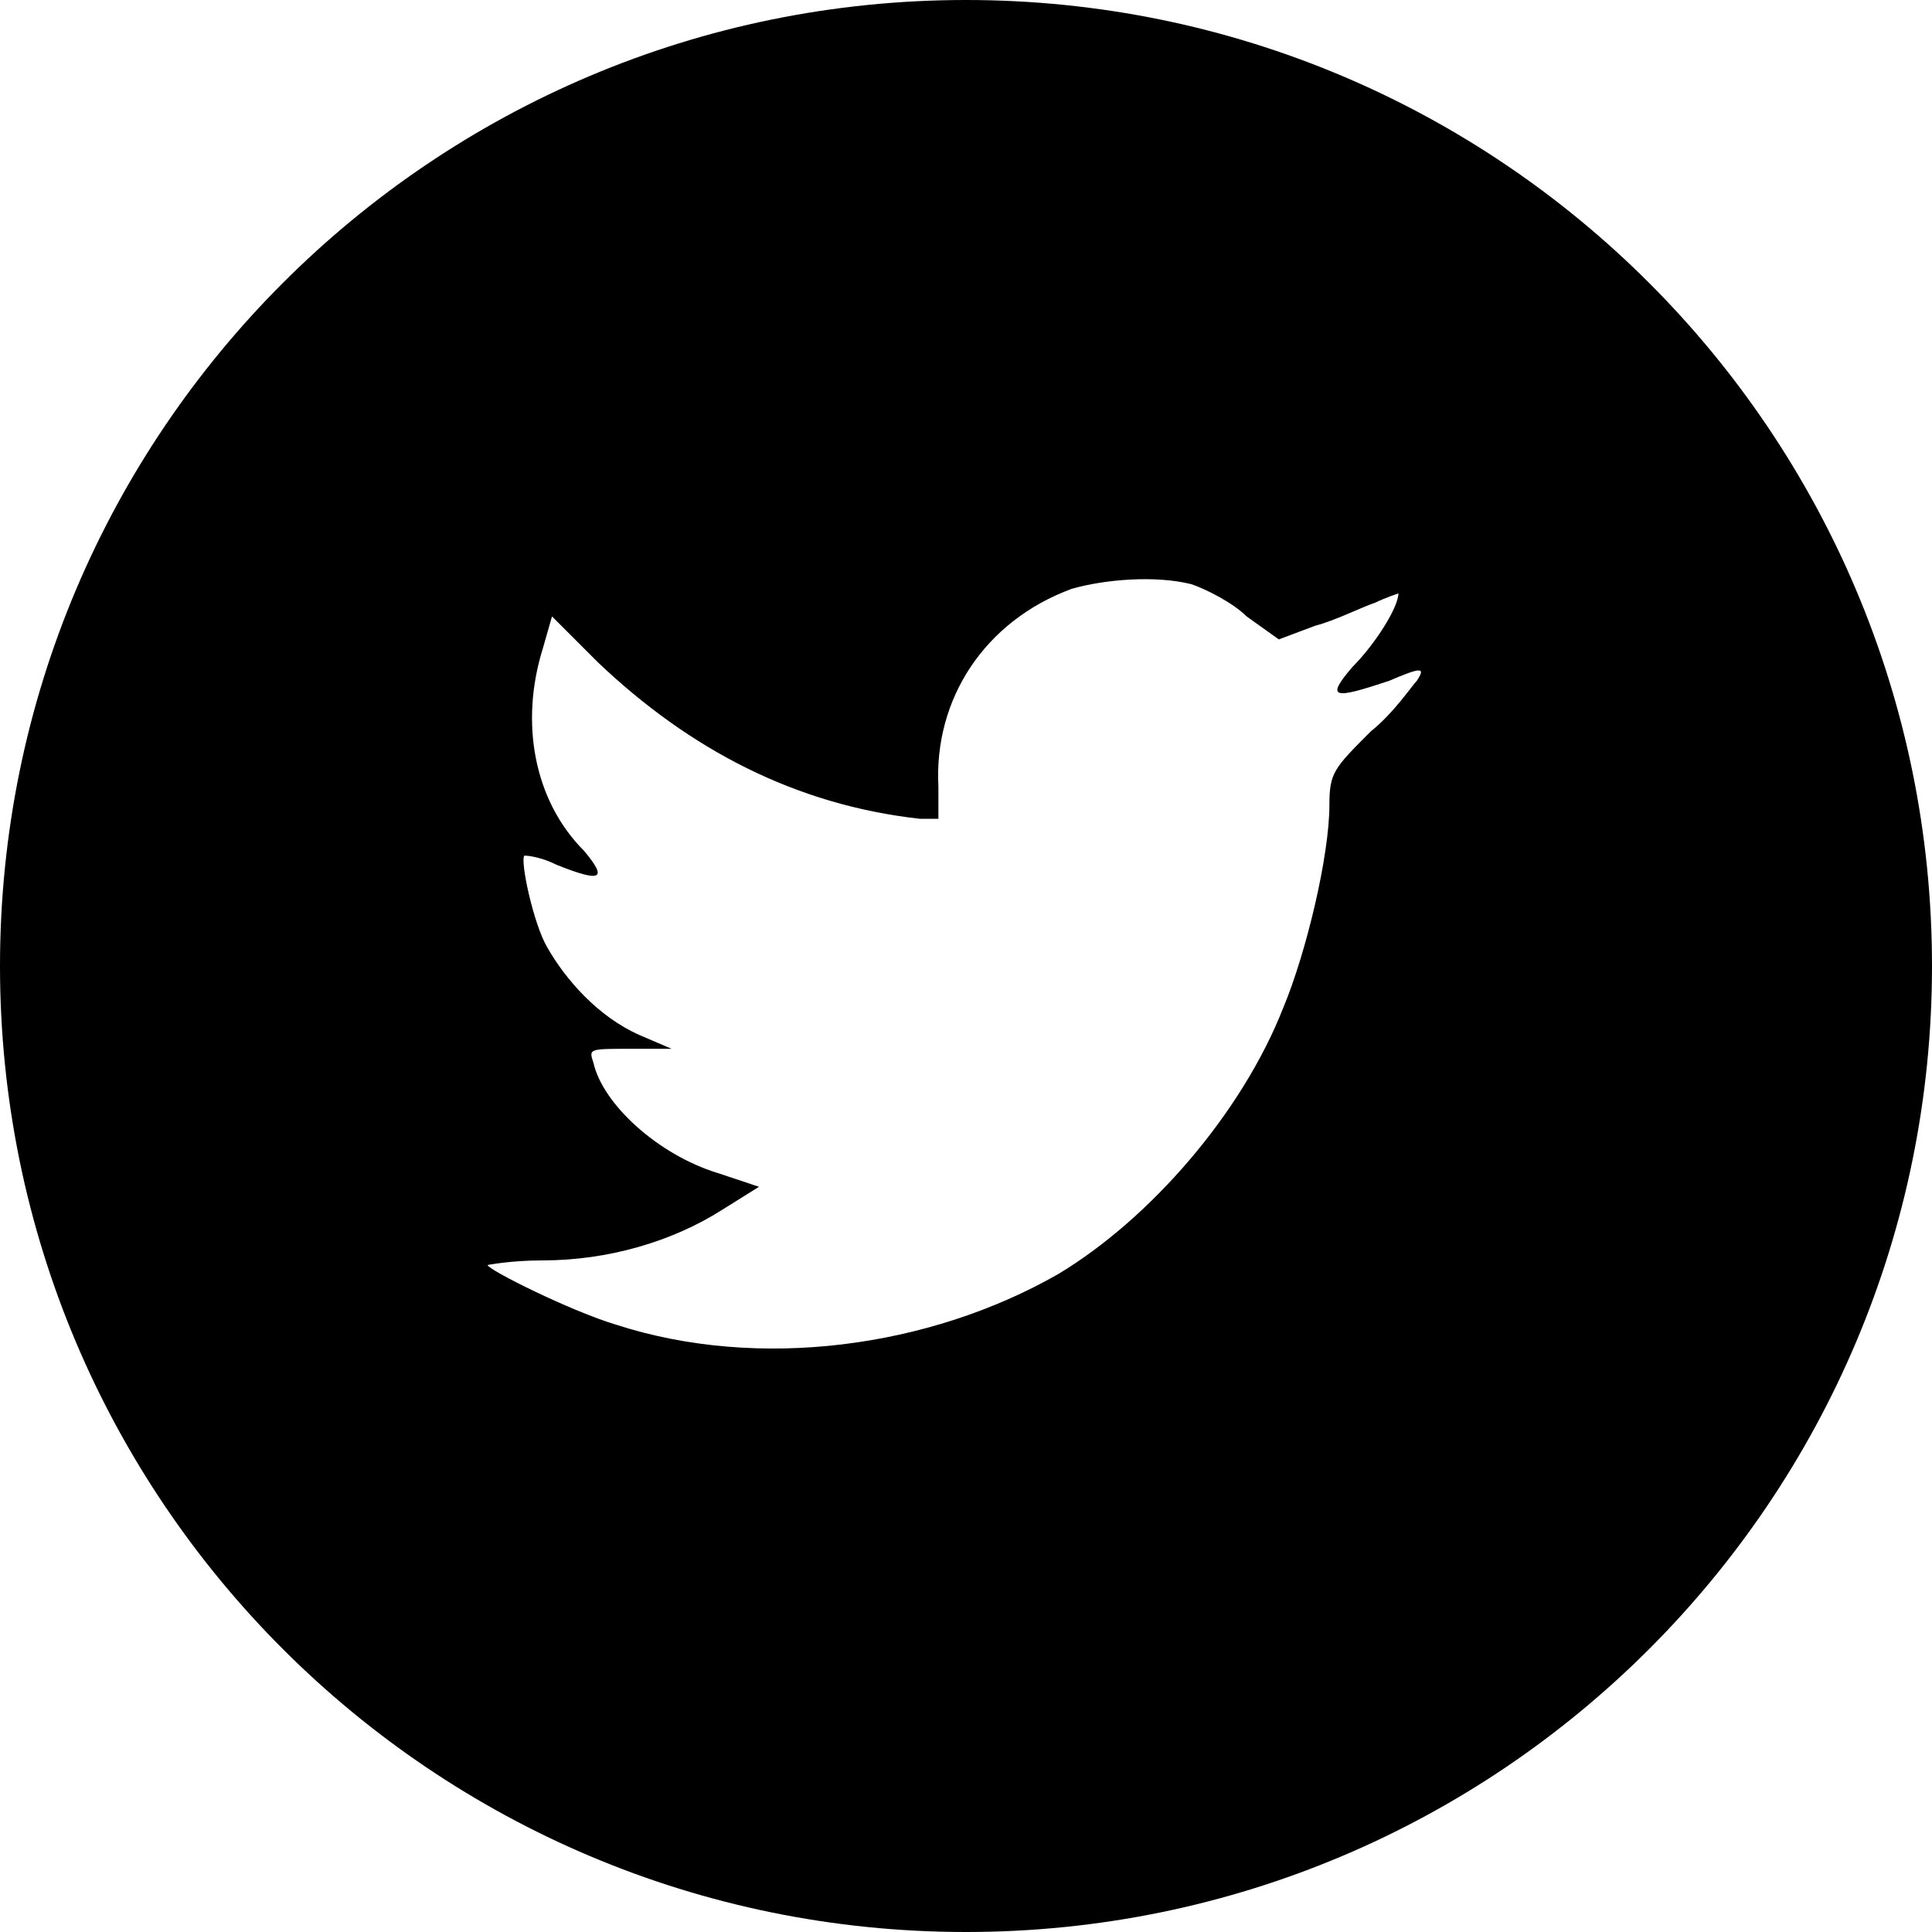 <?xml version="1.0" encoding="utf-8"?>
<!-- Generator: Adobe Illustrator 26.5.0, SVG Export Plug-In . SVG Version: 6.00 Build 0)  -->
<svg version="1.1" id="Layer_1" xmlns="http://www.w3.org/2000/svg" xmlns:xlink="http://www.w3.org/1999/xlink" x="0px" y="0px"
	 viewBox="0 0 42 42" style="enable-background:new 0 0 42 42;" xml:space="preserve">
<style type="text/css">
	.st0{fill-rule:evenodd;clip-rule:evenodd;}
</style>
<path class="st0" d="M21,0C9.4,0,0,9.4,0,21c0,11.6,9.4,21,21,21c11.6,0,21-9.4,21-21C42,9.4,32.6,0,21,0z M20.4,17.8l0-0.7
	c-0.1-1.9,1-3.6,2.9-4.3c0.7-0.2,1.8-0.3,2.6-0.1c0.3,0.1,0.9,0.4,1.2,0.7l0.7,0.5l0.8-0.3c0.4-0.1,1-0.4,1.3-0.5
	c0.2-0.1,0.5-0.2,0.5-0.2c0,0.3-0.5,1.1-1,1.6c-0.6,0.7-0.4,0.7,0.8,0.3c0.7-0.3,0.8-0.3,0.6,0c-0.1,0.1-0.5,0.7-1,1.1
	c-0.8,0.8-0.9,0.9-0.9,1.6c0,1.1-0.5,3.2-1,4.4c-0.9,2.3-2.9,4.6-4.9,5.8c-2.8,1.6-6.5,2.1-9.6,1.1c-1-0.3-2.8-1.2-2.8-1.3
	c0,0,0.5-0.1,1.2-0.1c1.4,0,2.8-0.4,3.9-1.1l0.8-0.5l-0.9-0.3c-1.3-0.4-2.5-1.5-2.7-2.4c-0.1-0.3-0.1-0.3,0.8-0.3l0.9,0l-0.7-0.3
	c-0.9-0.4-1.6-1.2-2-1.9c-0.3-0.5-0.6-1.9-0.5-2c0,0,0.3,0,0.7,0.2c1,0.4,1.1,0.3,0.6-0.3c-1.1-1.1-1.4-2.8-0.9-4.4l0.2-0.7l1,1
	c2,1.9,4.3,3.1,7,3.4L20.4,17.8z"/>
</svg>
